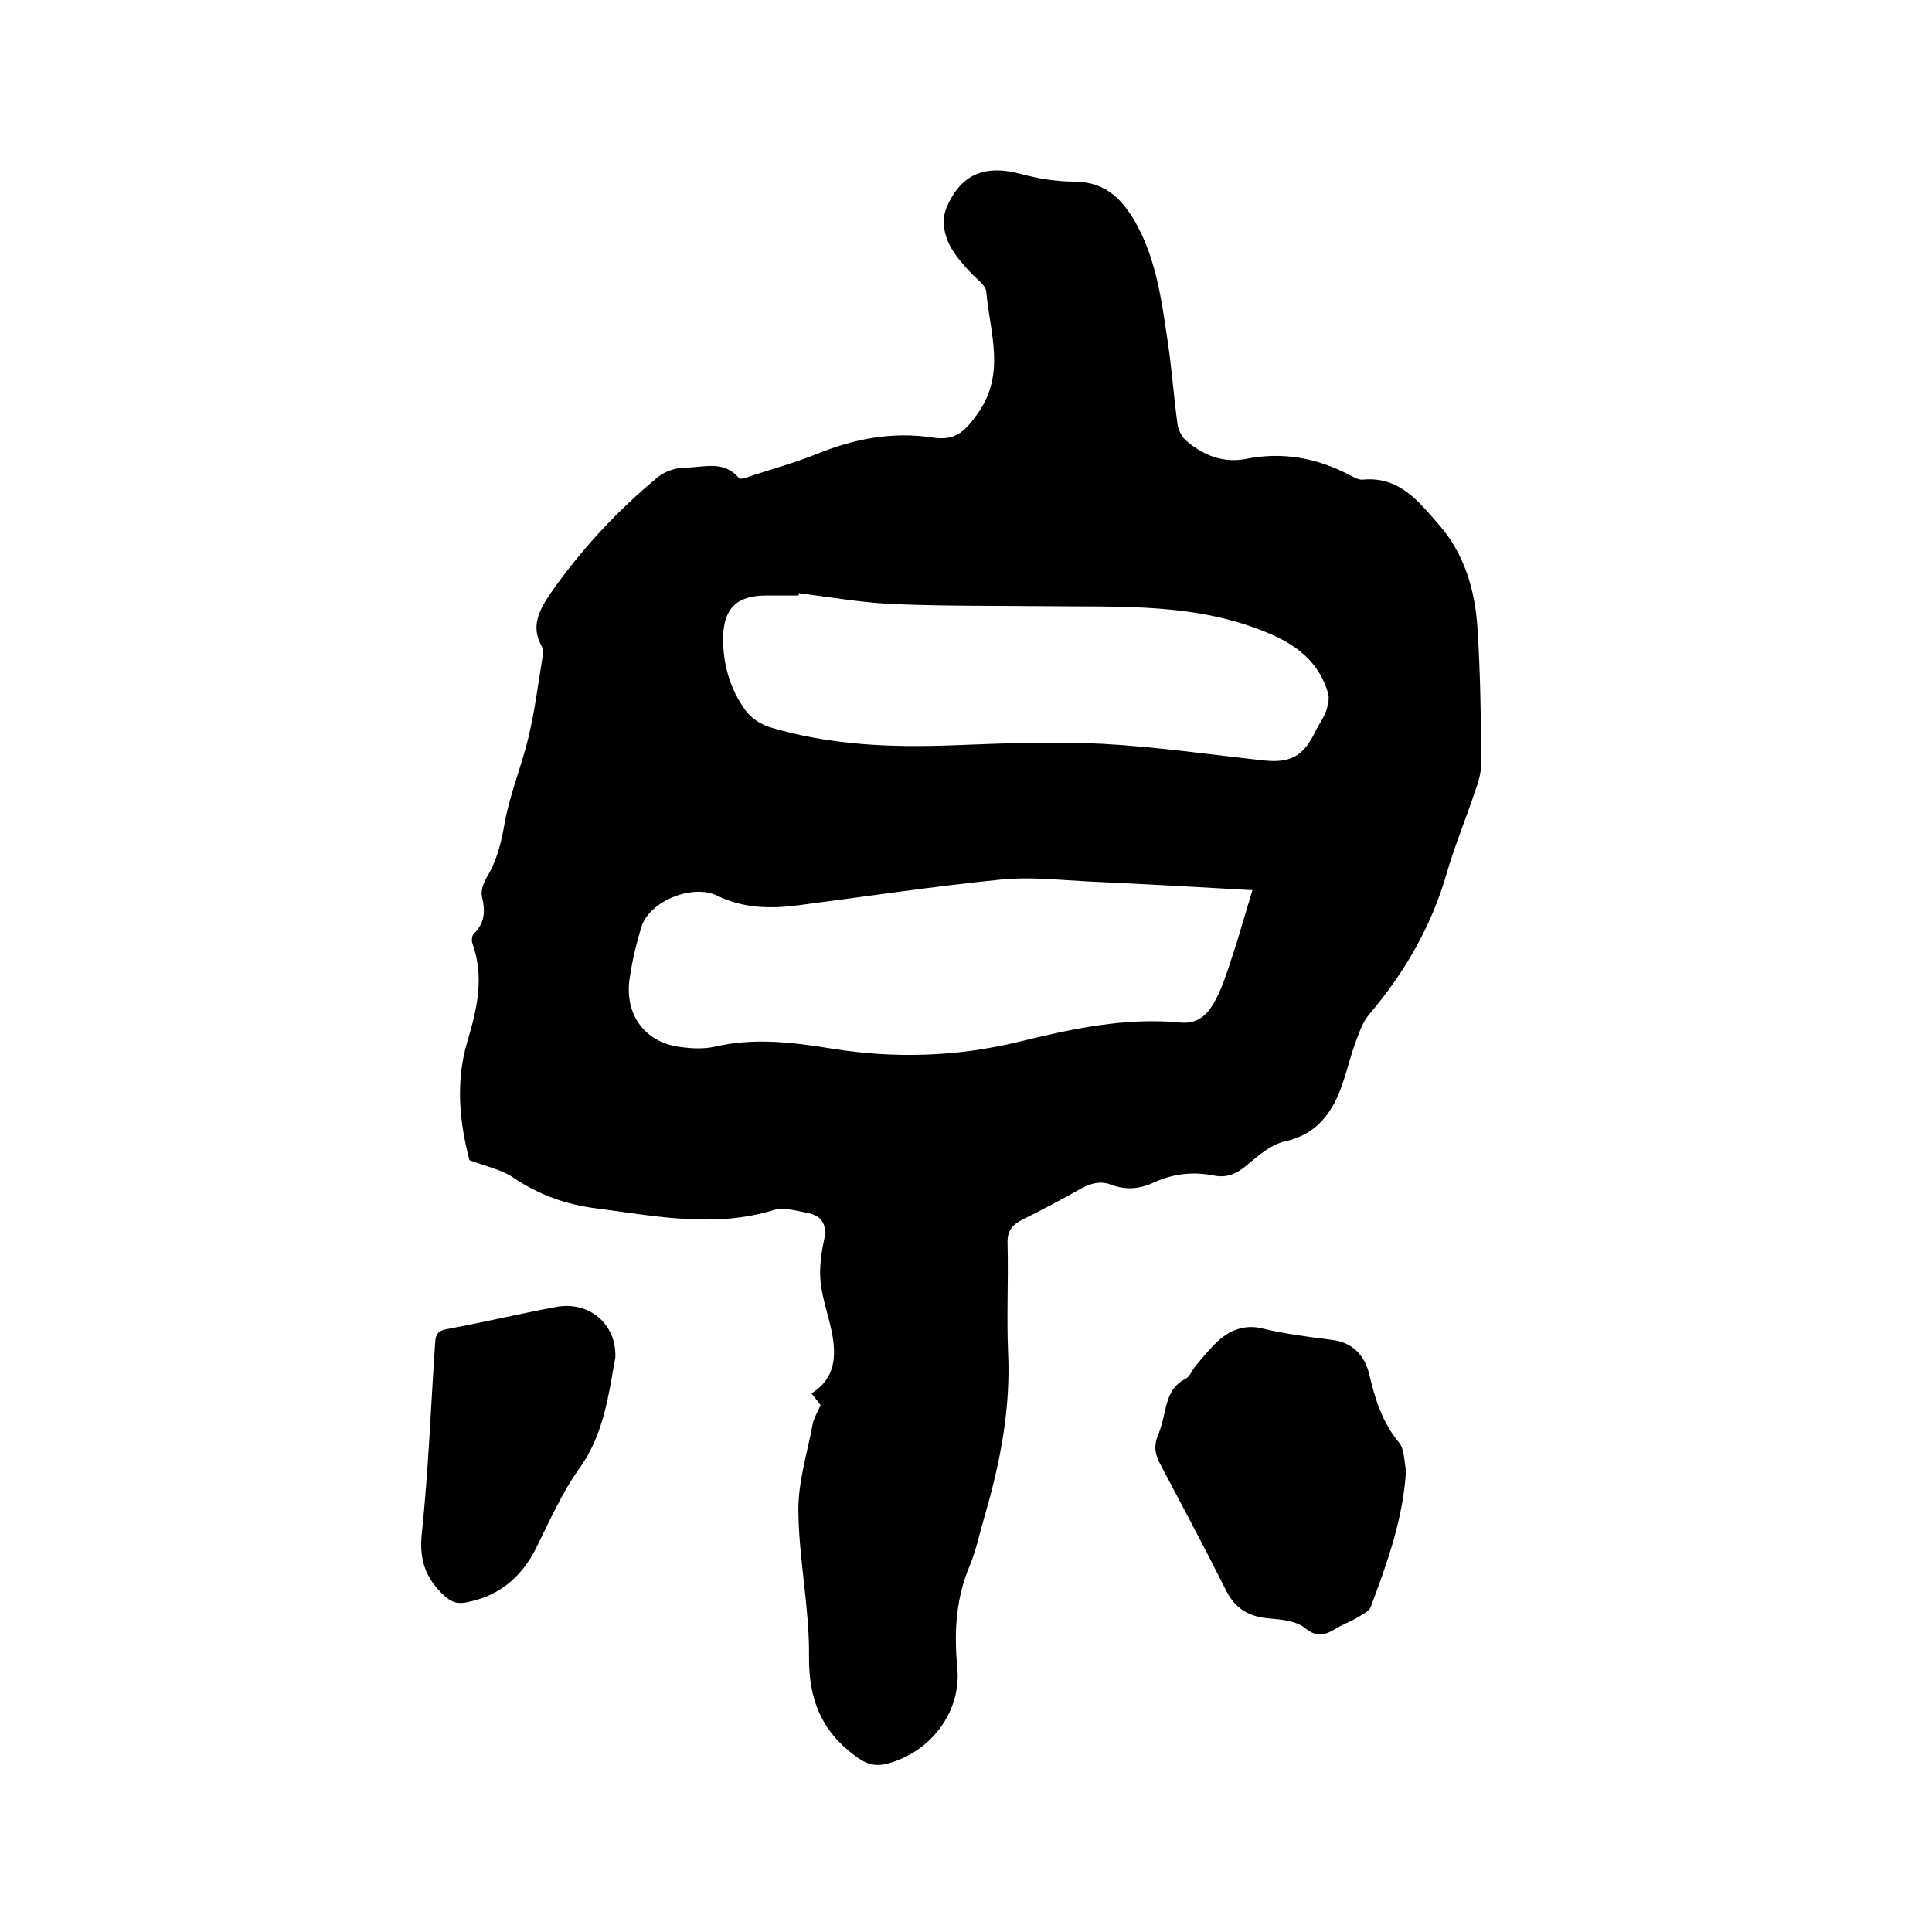 <svg enable-background="new 0 0 400 400" viewBox="0 0 400 400" xmlns="http://www.w3.org/2000/svg"><path d="m169.9 290.9c-.6-.8-1.2-1.5-1.9-2.4 5-3.1 5.2-7.8 4.2-12.8-.7-3.4-1.9-6.7-2.3-10.2-.3-2.9.1-5.9.7-8.7.7-3.3-.4-5.1-3.5-5.7-2.2-.4-4.8-1.2-6.8-.6-12.3 3.8-24.4 1.3-36.7-.3-6.5-.8-12.2-2.9-17.5-6.5-2.4-1.6-5.5-2.2-8.9-3.5-2-7.6-3-16.1-.4-24.7 2-6.7 3.5-13.3 1-20.2-.2-.6-.1-1.6.3-2 2.3-2.2 2.4-4.7 1.7-7.6-.3-1.3.3-2.9 1-4.1 2.1-3.5 3-7.2 3.7-11.3 1.1-6 3.5-11.7 4.9-17.6 1.3-5.4 2-11 2.9-16.5.1-.8.2-1.8-.2-2.5-2.2-4-.5-7.3 1.7-10.6 6.4-9.2 13.9-17.3 22.5-24.4 1.5-1.2 3.8-1.9 5.7-1.9 3.7 0 7.9-1.6 11 2.2.3.3 1.6-.1 2.3-.4 4.6-1.5 9.3-2.8 13.8-4.6 7.8-3.2 15.8-4.7 24.1-3.4 4.7.7 6.7-1.4 9.3-5.1 5.8-8.3 2.4-16.7 1.7-25.1-.1-1.3-1.8-2.5-2.9-3.6-3-3.2-6-6.5-5.9-11.2 0-1.6.8-3.3 1.6-4.7 3.3-5.7 8.3-6.5 14.3-4.9 3.7 1 7.5 1.6 11.3 1.6 6.6.1 10.1 4 12.9 9.2 3.9 7.3 5 15.4 6.2 23.5.9 5.8 1.3 11.8 2.1 17.6.2 1.3 1 2.8 2.1 3.6 3.5 2.9 7.5 4.4 12.1 3.5 7.6-1.5 14.7-.2 21.5 3.4.8.4 1.8 1 2.7.9 7.5-.7 11.5 4.5 15.6 9.2 5.4 6.1 7.6 13.7 8.1 21.6.6 9.2.7 18.4.8 27.6 0 1.9-.5 4-1.2 5.8-1.9 5.8-4.3 11.5-6 17.4-3.2 11-8.7 20.5-16.1 29.2-1.4 1.7-2.1 4-2.9 6.1-1.3 3.7-2.1 7.6-3.7 11.1-2.1 4.5-5.3 7.8-10.7 9-2.9.6-5.5 2.9-7.9 4.9-2.1 1.8-4.1 2.7-6.8 2.2-4.4-.9-8.6-.4-12.7 1.5-2.8 1.3-5.7 1.5-8.6.4-2.3-.9-4.3-.3-6.3.8-4 2.2-8 4.4-12.1 6.4-2.2 1.1-3.2 2.4-3.1 5 .2 7.4-.2 14.8.1 22.2.6 11.8-1.6 23.1-4.9 34.4-1 3.4-1.7 6.8-3 10-2.9 6.8-3.3 13.8-2.6 21.1.9 9.3-5.6 17.7-14.7 20-2.6.6-4.4-.1-6.5-1.7-7-5.2-9.6-11.8-9.5-20.6.1-10-2.1-20-2.2-30-.1-6.1 1.9-12.2 3-18.3.4-1.4 1.1-2.5 1.6-3.7zm89.4-106.6c-12.1-.7-23.1-1.3-34-1.8-6-.3-12.1-1-18-.4-14 1.4-27.9 3.5-41.8 5.3-5.9.8-11.6.7-17.1-2-5-2.4-13.9 1.1-15.6 6.5-1.1 3.6-2 7.4-2.5 11.1-.9 7.4 3.5 13 10.8 13.8 2.3.3 4.7.4 6.9-.1 8.1-1.9 16.2-.9 24.2.4 13 2.1 25.9 1.7 38.7-1.4 11-2.7 22.1-5.1 33.5-4 2.9.3 4.9-1 6.4-3.2 1.1-1.7 1.9-3.5 2.6-5.4 1-2.7 1.8-5.4 2.7-8.1 1-3.3 2-6.7 3.2-10.7zm-93.9-61.5c0 .2 0 .4-.1.5-2.2 0-4.4 0-6.7 0-6.1 0-8.8 2.7-8.9 8.8 0 5.4 1.4 10.5 4.6 14.9 1.1 1.6 3.1 2.9 4.9 3.5 12.5 3.8 25.3 4.3 38.3 3.8 10.2-.4 20.5-.8 30.7-.3 11.1.6 22.1 2.2 33.1 3.4 5.9.7 8.6-.8 11.1-6.1.7-1.4 1.7-2.7 2.2-4.2.4-1.2.7-2.6.3-3.8-1.8-6-6.2-9.6-11.8-12-15.1-6.6-31.2-5.6-47.1-5.8-10-.1-20.1 0-30.1-.4-6.7-.2-13.6-1.4-20.5-2.3z"/><path d="m291.1 304.5c-.6 10-3.9 19.1-7.3 28.2-.4 1-2 1.7-3.1 2.4-1.5.8-3.1 1.4-4.5 2.3-2.2 1.3-3.8 1.5-6.1-.4-1.8-1.4-4.7-1.7-7.1-1.9-4.1-.3-7.1-1.8-9.1-5.7-4.4-8.8-9-17.4-13.6-26.1-1.1-2-1.5-3.8-.6-6 .7-1.7 1.1-3.4 1.5-5.2.6-2.7 1.4-5.2 4.2-6.6 1-.5 1.5-2 2.3-2.9 1.6-1.9 3.2-3.9 5.1-5.5 2.5-2 5.4-2.9 8.8-2 4.6 1.1 9.3 1.7 14.1 2.3 4.4.5 6.9 3.3 7.8 7.2 1.2 5.1 2.7 9.9 6.1 14 1.2 1.4 1.1 3.9 1.5 5.9z"/><path d="m127.4 281.1c-1.4 7.5-2.3 15.8-7.5 23-3.6 5-6.1 10.8-8.9 16.4-3.1 6.2-7.9 10.1-14.7 11.3-1.8.3-3-.2-4.4-1.5-3.7-3.5-5.1-7.2-4.6-12.5 1.4-13.3 1.9-26.6 2.8-39.9.1-1.6.6-2.4 2.3-2.7 7.6-1.4 15.1-3.2 22.7-4.6 6.7-1.3 12.6 3.4 12.3 10.5z"/></svg>